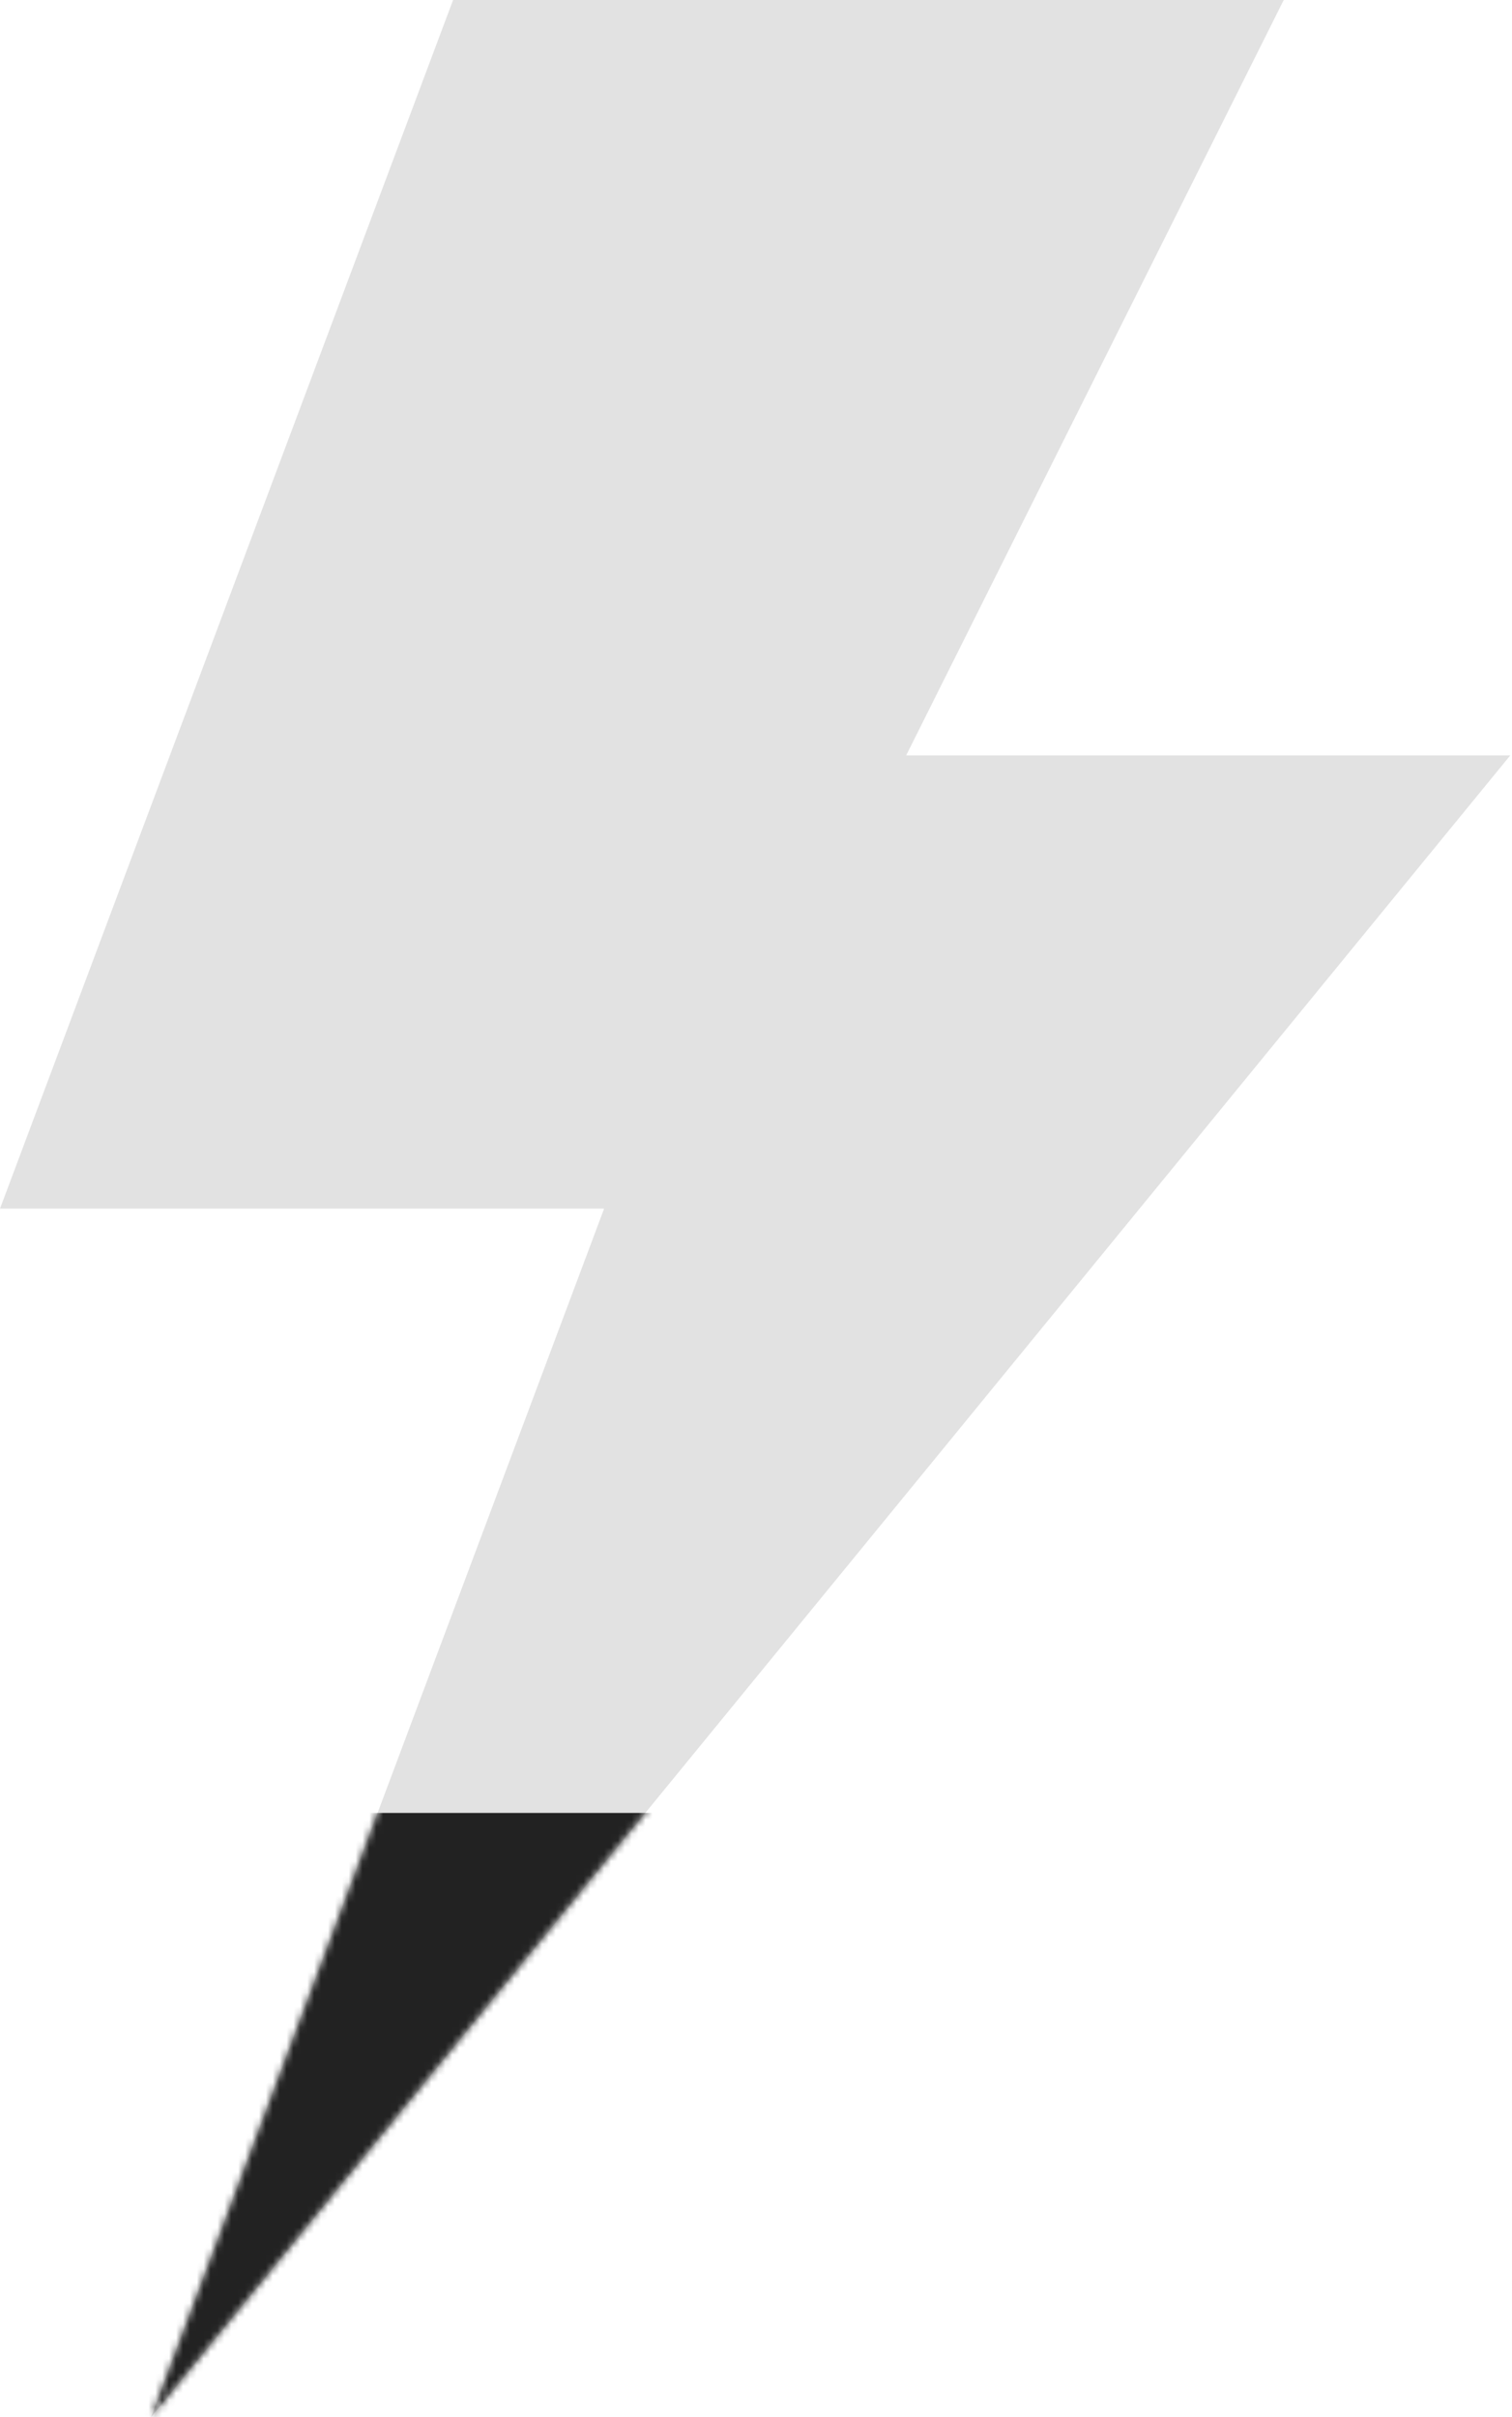 <?xml version="1.0" encoding="UTF-8"?>
<svg xmlns="http://www.w3.org/2000/svg" width="219" height="350" viewBox="0 0 219 350" fill="none">
  <path d="M65.625 0L0 175H87.5L21.875 350L218.75 109.375H131.25L185.938 0H65.625Z" fill="#E2E2E2"></path>
  <mask id="mask0_323_1109" style="mask-type:alpha" maskUnits="userSpaceOnUse" x="0" y="0" width="219" height="350">
    <path d="M65.625 0L0 175H87.5L21.875 350L218.75 109.375H131.25L185.938 0H65.625Z" fill="#222222"></path>
  </mask>
  <g mask="url(#mask0_323_1109)">
    <rect x="-102.467" y="262.5" width="336.184" height="152.895" fill="#222222"></rect>
  </g>
</svg>
